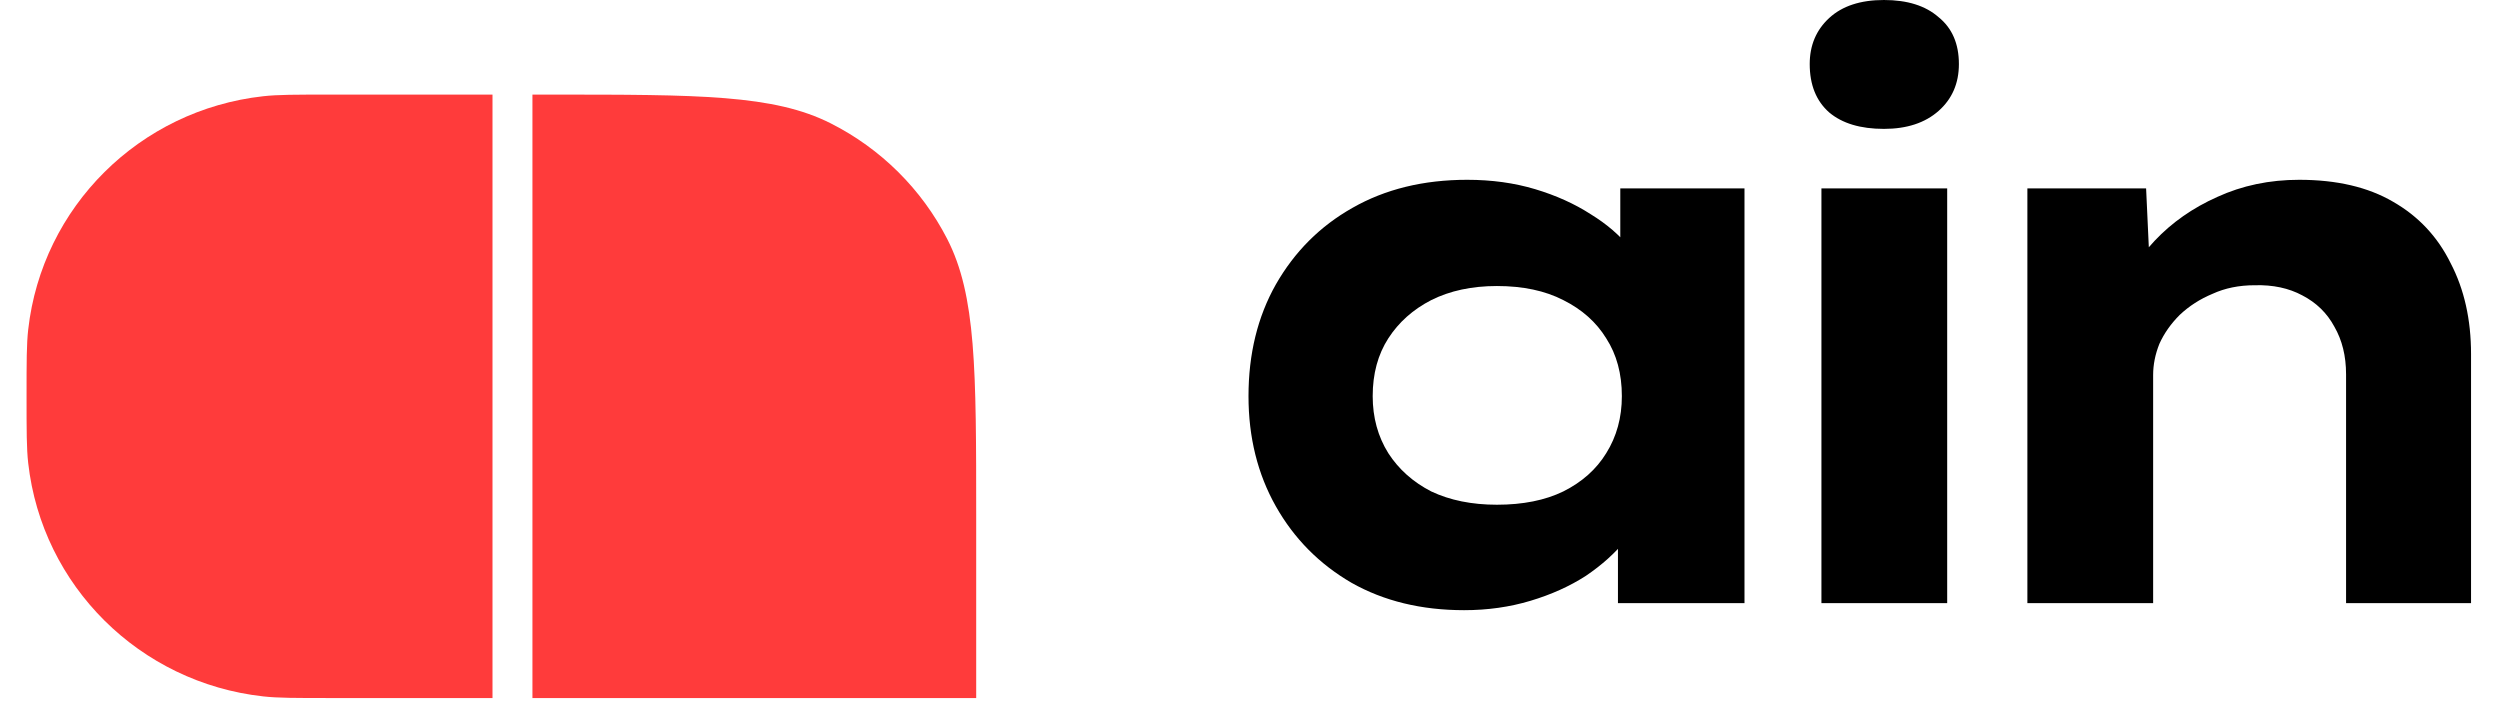 <svg xmlns="http://www.w3.org/2000/svg" width="139" height="39" viewBox="0.0 0.0 450.0 129.0" fill="none">
<path d="M367.967 110.923V34.646H389.801L390.663 53.32L384.917 54.9C386.162 51.07 388.317 47.526 391.381 44.27C394.542 40.919 398.372 38.237 402.873 36.226C407.47 34.119 412.498 33.066 417.956 33.066C424.851 33.066 430.597 34.407 435.194 37.088C439.887 39.77 443.43 43.552 445.824 48.436C448.314 53.224 449.559 58.779 449.559 65.099V110.923H426.575V68.834C426.575 65.482 425.857 62.562 424.42 60.072C423.08 57.582 421.117 55.666 418.531 54.326C416.041 52.985 413.12 52.363 409.768 52.458C406.895 52.458 404.31 52.985 402.011 54.038C399.713 54.996 397.702 56.289 395.978 57.917C394.35 59.545 393.105 61.317 392.243 63.232C391.477 65.147 391.094 67.062 391.094 68.978V110.923H379.602C376.251 110.923 373.617 110.923 371.702 110.923C369.786 110.923 368.542 110.923 367.967 110.923Z" fill="black" />
<path d="M330.09 110.924V34.647H353.218V110.924H330.09ZM341.582 23.702C337.273 23.702 333.921 22.696 331.527 20.685C329.133 18.578 327.936 15.61 327.936 11.779C327.936 8.332 329.133 5.506 331.527 3.304C333.921 1.101 337.273 0 341.582 0C345.892 0 349.243 1.053 351.637 3.16C354.127 5.171 355.372 8.044 355.372 11.779C355.372 15.322 354.127 18.195 351.637 20.398C349.148 22.601 345.796 23.702 341.582 23.702Z" fill="black" />
<path d="M264.371 112.216C256.518 112.216 249.623 110.54 243.685 107.188C237.748 103.741 233.103 99.048 229.752 93.111C226.4 87.173 224.724 80.422 224.724 72.856C224.724 65.099 226.4 58.252 229.752 52.315C233.199 46.282 237.892 41.589 243.829 38.237C249.862 34.79 256.901 33.066 264.945 33.066C269.446 33.066 273.612 33.641 277.443 34.79C281.273 35.939 284.673 37.471 287.642 39.386C290.61 41.206 293.004 43.265 294.824 45.563C296.739 47.862 297.936 50.16 298.415 52.458L293.1 52.746V34.646H315.94V110.923H292.669V90.956L297.553 91.962C297.17 94.451 296.021 96.893 294.106 99.287C292.19 101.682 289.748 103.884 286.78 105.895C283.811 107.811 280.411 109.343 276.581 110.492C272.75 111.641 268.68 112.216 264.371 112.216ZM270.404 92.823C275.192 92.823 279.262 92.009 282.614 90.381C286.062 88.658 288.695 86.311 290.515 83.343C292.43 80.278 293.388 76.783 293.388 72.856C293.388 68.738 292.43 65.195 290.515 62.226C288.695 59.258 286.062 56.911 282.614 55.188C279.262 53.464 275.192 52.602 270.404 52.602C265.807 52.602 261.785 53.464 258.337 55.188C254.986 56.911 252.352 59.258 250.437 62.226C248.522 65.195 247.564 68.738 247.564 72.856C247.564 76.783 248.522 80.278 250.437 83.343C252.352 86.311 254.986 88.658 258.337 90.381C261.785 92.009 265.807 92.823 270.404 92.823Z" fill="black" />
<path d="M0 72.886C0 66.491 0 63.294 0.303 60.604C2.843 38.034 20.791 20.219 43.529 17.698C46.239 17.397 49.46 17.397 55.903 17.397H85.691V128.375H55.903C49.46 128.375 46.239 128.375 43.529 128.074C20.791 125.553 2.843 107.738 0.303 85.168C0 82.478 0 79.281 0 72.886Z" fill="#FF3B3B" />
<path d="M93.035 17.397H96.3C123.723 17.397 137.435 17.397 147.91 22.694C157.123 27.354 164.614 34.79 169.308 43.935C174.645 54.332 174.645 67.942 174.645 95.162V128.375H93.035V17.397Z" fill="#FF3B3B" />
</svg>